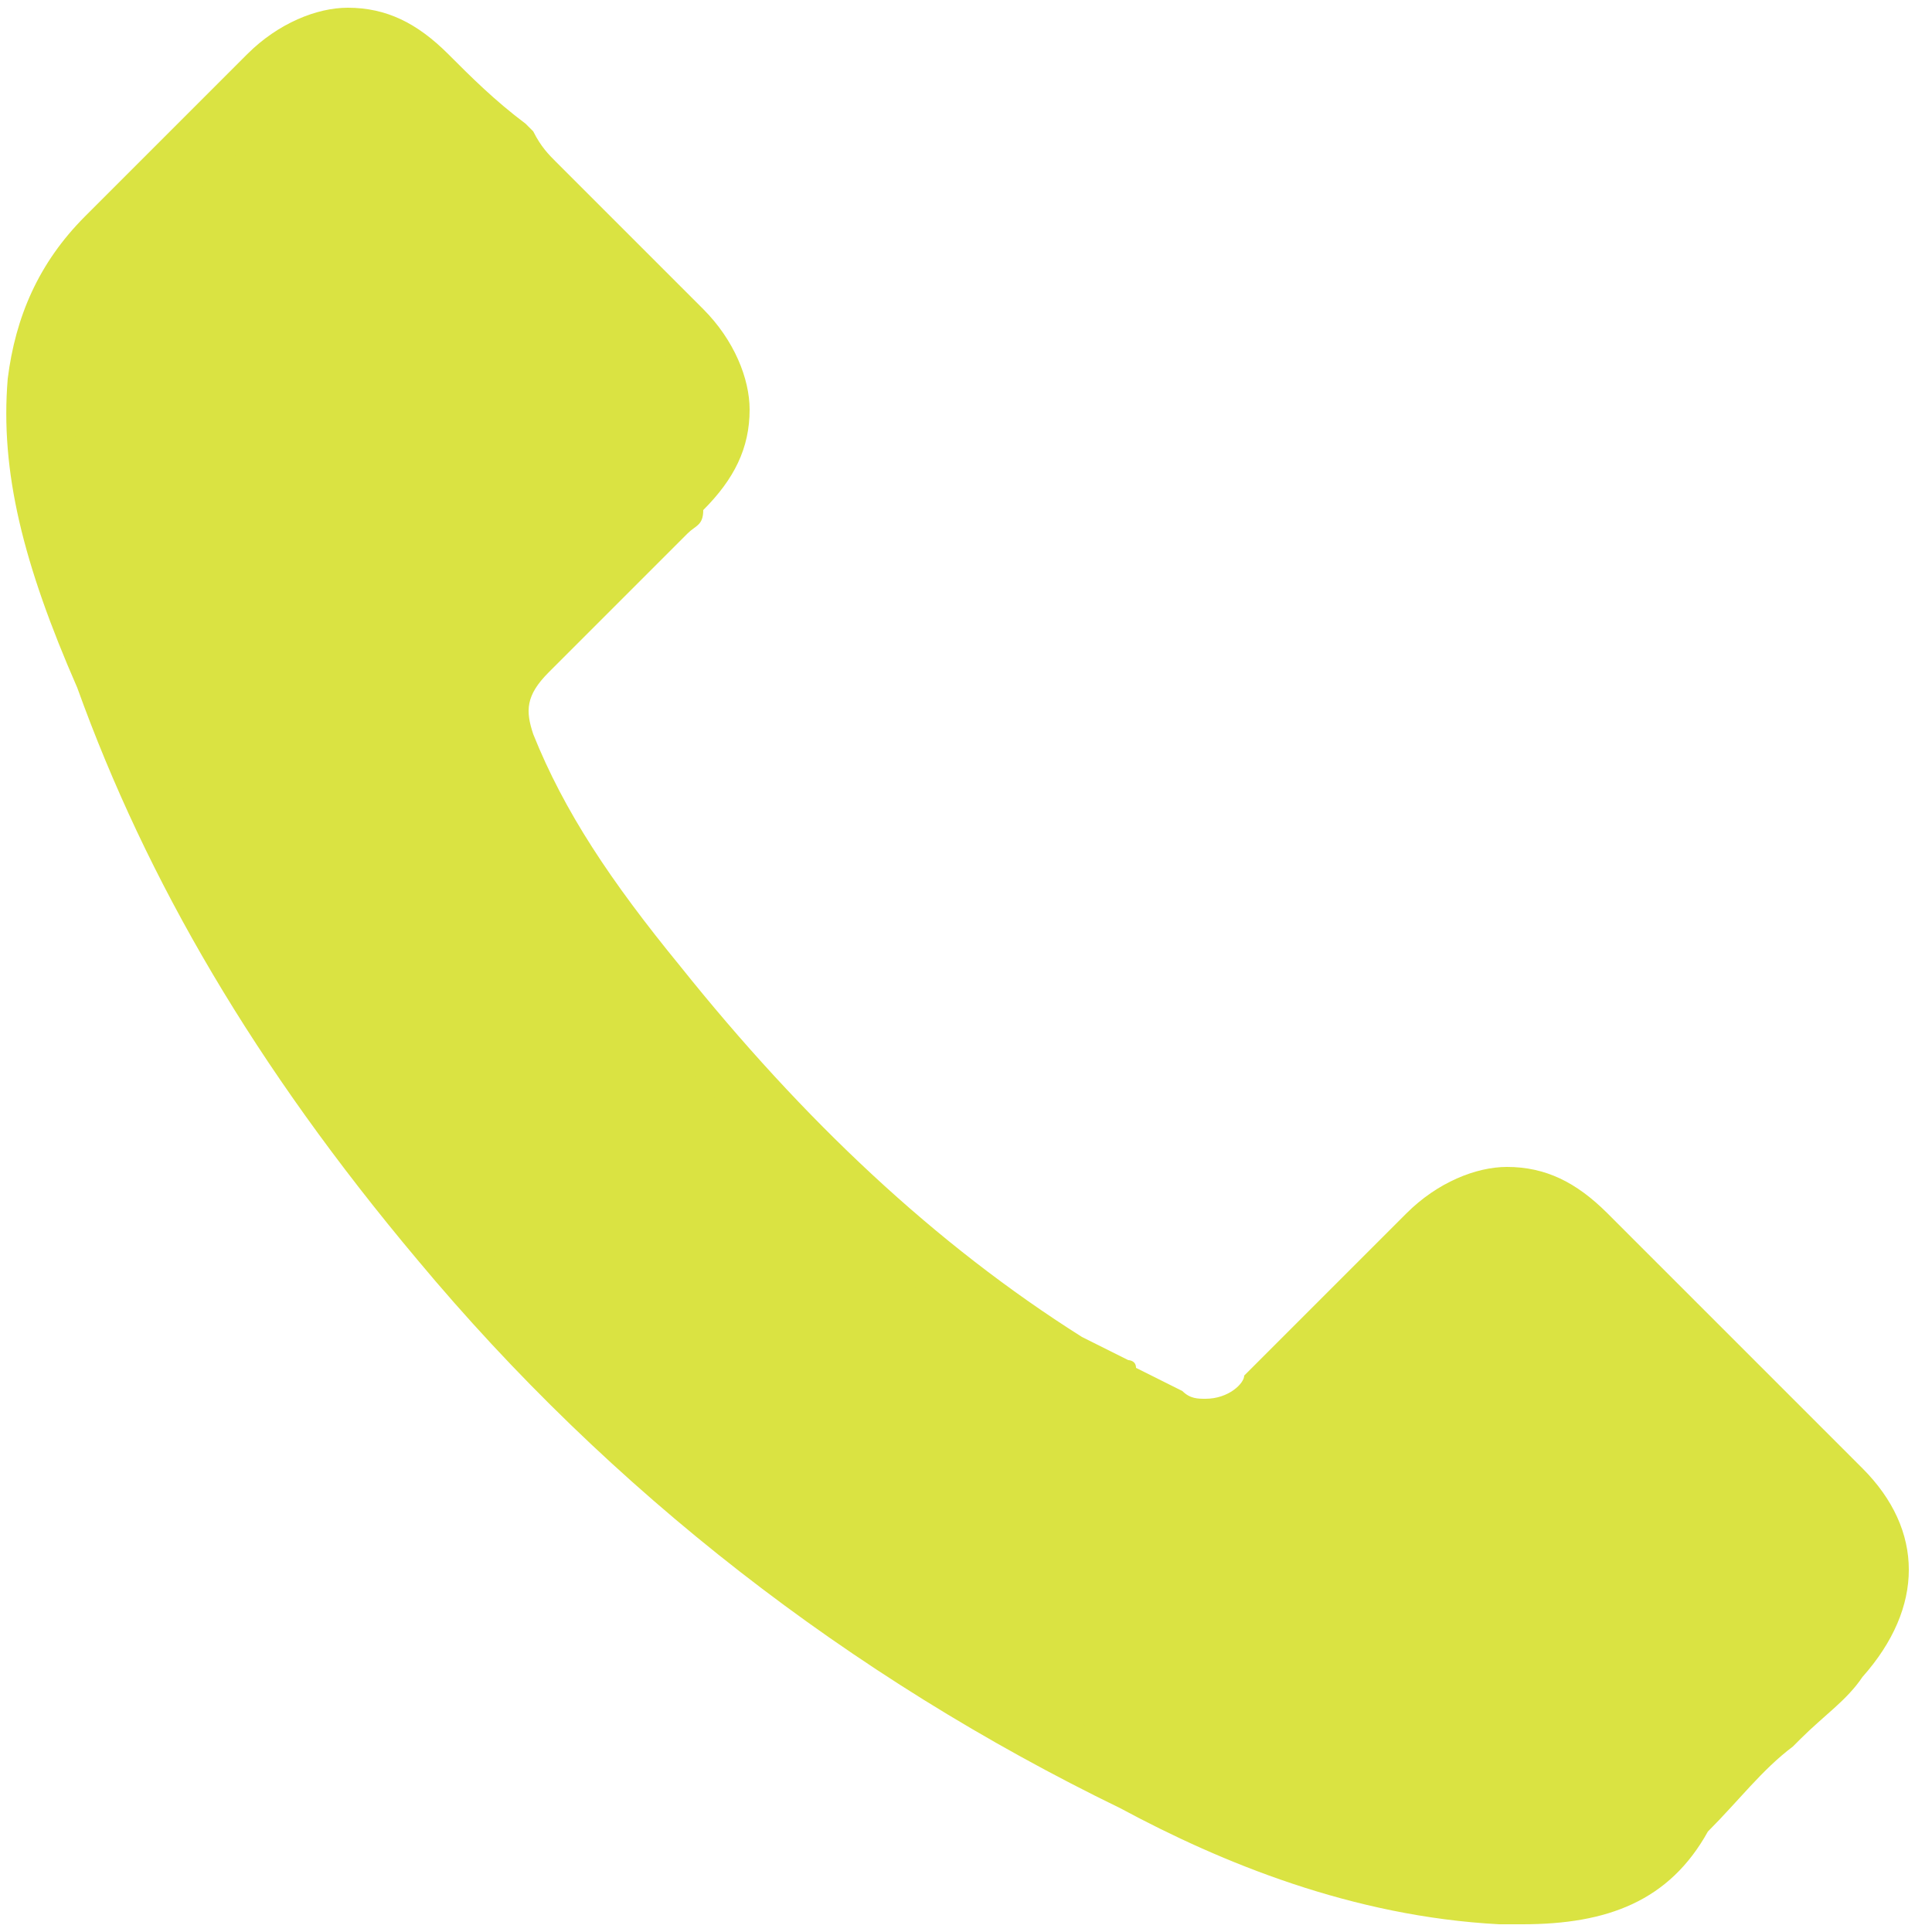 <?xml version="1.0" encoding="utf-8"?>
<!-- Generator: Adobe Illustrator 21.0.0, SVG Export Plug-In . SVG Version: 6.00 Build 0)  -->
<svg version="1.1" id="Capa_1" xmlns="http://www.w3.org/2000/svg" xmlns:xlink="http://www.w3.org/1999/xlink" x="0px" y="0px"
	 viewBox="0 0 25 25" style="enable-background:new 0 0 25 25;" xml:space="preserve">
<style type="text/css">
	.st0{fill:#dae342;}
</style>
<g>
	<path class="st0" d="M0.6,4.9C0.6,4.2,0.9,3.6,1.4,3L3.5,1c0.3-0.3,0.7-0.5,1-0.5c0.3,0,0.7,0.2,1,0.5c0.4,0.3,0.7,0.7,1.1,1.1
		C6.8,2.3,7,2.4,7.2,2.6l1.6,1.6c0.3,0.3,0.5,0.7,0.5,1c0,0.3-0.2,0.7-0.5,1C8.7,6.5,8.5,6.7,8.3,6.9c-0.5,0.5-1,1-1.5,1.5l0,0
		C6.3,8.9,6.4,9.3,6.5,9.6c0,0,0,0,0,0c0.4,1,1,2,1.9,3.2c1.7,2,3.4,3.6,5.3,4.9c0.2,0.2,0.5,0.3,0.7,0.4c0.2,0.1,0.4,0.2,0.6,0.3
		c0,0,0,0,0.1,0c0.2,0.1,0.4,0.1,0.5,0.1c0.4,0,0.7-0.3,0.8-0.4l2.1-2.1c0.3-0.3,0.7-0.5,1-0.5c0.4,0,0.8,0.3,1,0.5l3.3,3.3
		c0.7,0.7,0.7,1.4,0,2.1c-0.2,0.2-0.5,0.5-0.7,0.7c-0.4,0.4-0.8,0.8-1.2,1.2c-0.6,0.7-1.4,1-2.4,1c-0.1,0-0.2,0-0.3,0
		c-1.8-0.1-3.5-0.8-4.8-1.4c-3.4-1.7-6.5-4-9-7c-2.1-2.5-3.5-4.8-4.4-7.3C0.7,7.2,0.5,6,0.6,4.9L0.6,4.9z"/>
	<path class="st0" d="M19.7,24.9c-0.1,0-0.2,0-0.3,0c-1.9-0.1-3.6-0.8-4.9-1.5c-3.5-1.7-6.6-4.1-9.1-7.1c-2.1-2.5-3.5-4.9-4.4-7.4
		C0.3,7.3,0,6.1,0.1,4.9l0,0c0.1-0.8,0.4-1.5,1-2.1l2.1-2.1c0.4-0.4,0.9-0.6,1.3-0.6c0.5,0,0.9,0.2,1.3,0.6c0.3,0.3,0.6,0.6,1,0.9
		l0.1,0.1C7,1.9,7.1,2,7.2,2.1c0.1,0.1,0.2,0.2,0.3,0.3L9.1,4c0.4,0.4,0.6,0.9,0.6,1.3c0,0.5-0.2,0.9-0.6,1.3C9.1,6.8,9,6.8,8.9,6.9
		C8.8,7,8.7,7.1,8.6,7.2L8.5,7.3C8,7.8,7.6,8.2,7.1,8.7l0,0C6.8,9,6.8,9.2,6.9,9.5c0,0,0,0,0,0c0.4,1,1,1.9,1.9,3
		c1.6,2,3.3,3.6,5.2,4.8c0.2,0.1,0.4,0.2,0.6,0.3c0,0,0.1,0,0.1,0.1c0.2,0.1,0.4,0.2,0.6,0.3c0,0,0,0,0,0l0,0
		c0.1,0.1,0.2,0.1,0.3,0.1c0.3,0,0.5-0.2,0.5-0.3l2.1-2.1c0.4-0.4,0.9-0.6,1.3-0.6c0.5,0,0.9,0.2,1.3,0.6l3.3,3.3
		c0.8,0.8,0.8,1.8,0,2.7c-0.2,0.3-0.5,0.5-0.8,0.8l-0.1,0.1c-0.4,0.3-0.7,0.7-1.1,1.1l0,0C21.6,24.6,20.8,24.9,19.7,24.9z M1,4.9
		C0.9,6,1.1,7.2,1.7,8.6C2.6,11,3.9,13.3,6,15.8c2.5,2.9,5.4,5.3,8.8,6.9c1.2,0.6,2.9,1.3,4.6,1.4c0.1,0,0.2,0,0.3,0
		c0.9,0,1.5-0.3,2.1-0.9c0.4-0.4,0.7-0.8,1.1-1.2l0.1-0.1c0.2-0.2,0.5-0.5,0.7-0.7l0,0c0.5-0.5,0.5-1,0-1.5l-3.3-3.3
		c-0.1-0.1-0.4-0.4-0.7-0.4c-0.2,0-0.5,0.1-0.7,0.4l-2.1,2.1c-0.3,0.3-0.7,0.5-1.1,0.5c-0.2,0-0.5-0.1-0.7-0.2c0,0,0,0-0.1,0l0,0
		c-0.2-0.1-0.4-0.2-0.6-0.3c0,0-0.1,0-0.1-0.1c-0.2-0.1-0.4-0.2-0.6-0.4c-2-1.3-3.8-2.9-5.4-4.9c-0.9-1.2-1.6-2.2-2-3.3l0,0
		c0,0,0,0,0,0C6,9.5,5.8,8.8,6.5,8.1l0,0C7,7.6,7.4,7.2,7.9,6.7L8,6.6c0.1-0.1,0.2-0.2,0.3-0.3c0.1-0.1,0.2-0.2,0.3-0.3
		c0.3-0.3,0.4-0.5,0.4-0.7c0-0.2-0.1-0.5-0.4-0.7L6.9,2.9C6.8,2.8,6.7,2.7,6.6,2.7C6.5,2.6,6.4,2.5,6.3,2.4L6.2,2.2
		C5.9,1.9,5.5,1.6,5.2,1.3l0,0C5.1,1.1,4.8,0.9,4.5,0.9C4.3,0.9,4,1,3.8,1.3L1.7,3.3C1.3,3.8,1.1,4.3,1,4.9z"/>
</g>
</svg>
